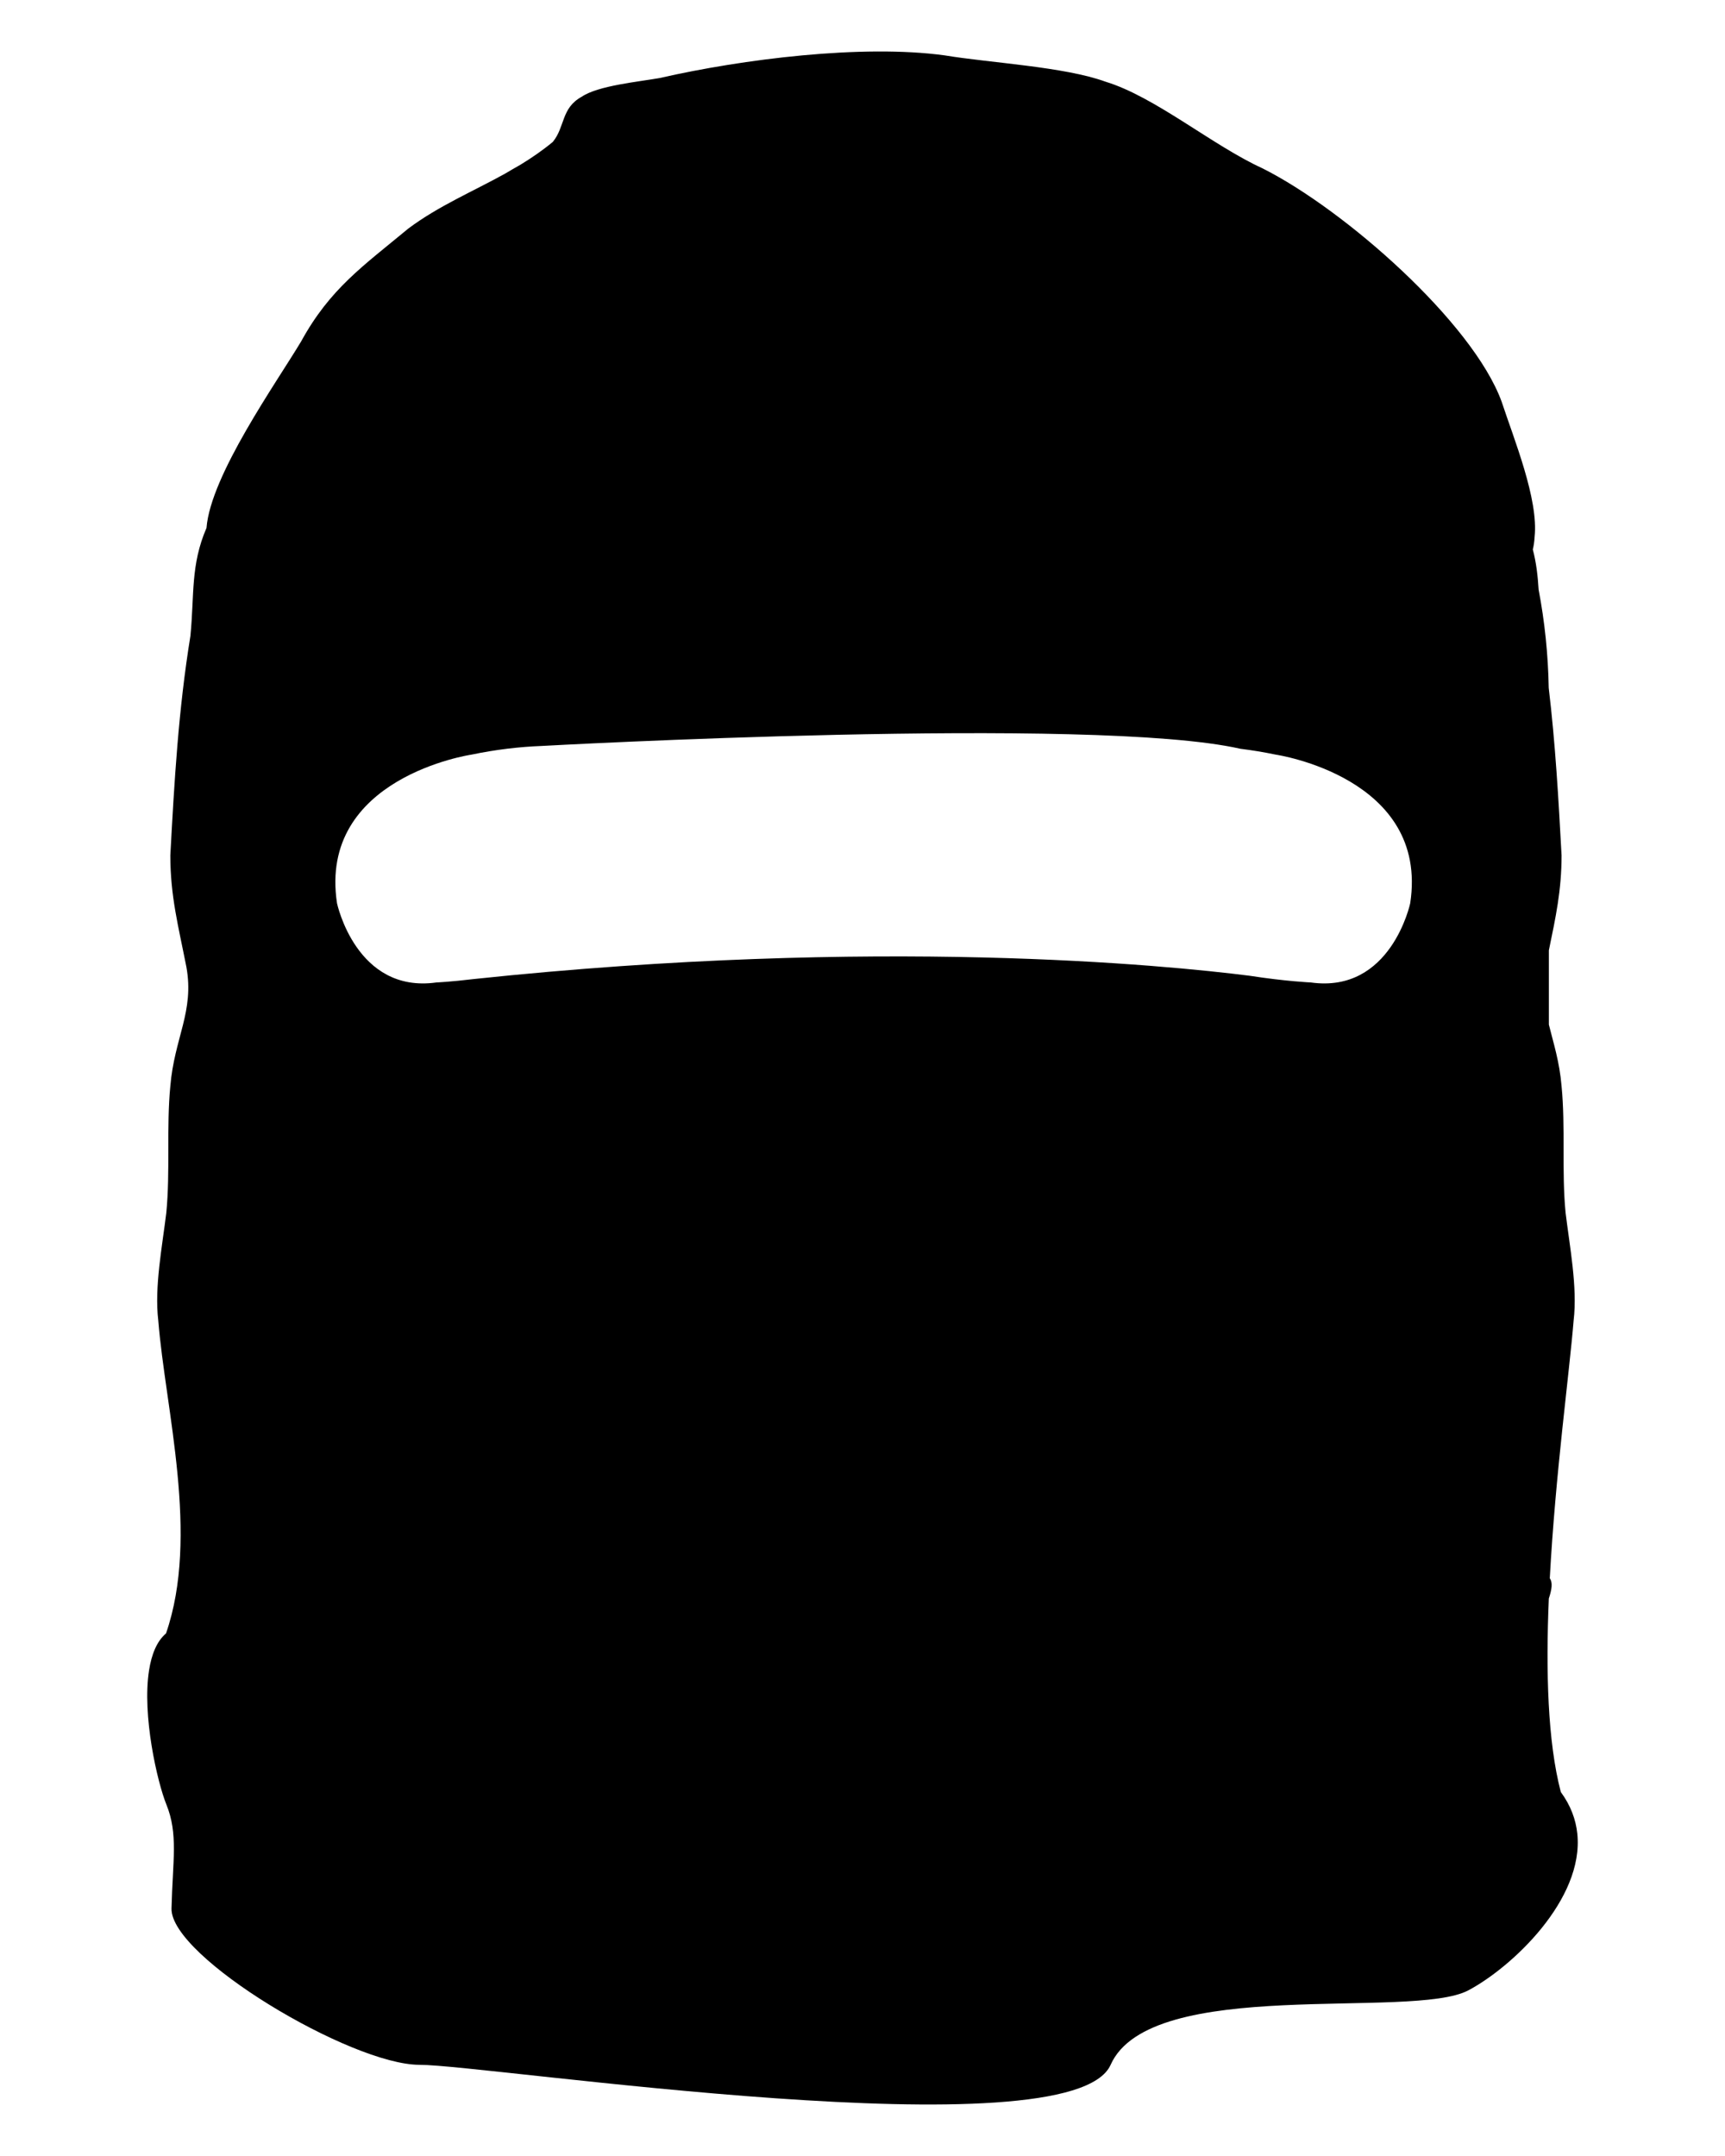<?xml version="1.0" encoding="UTF-8"?> <svg xmlns="http://www.w3.org/2000/svg" viewBox="0 0 587.25 734.06" data-guides="{&quot;vertical&quot;:[],&quot;horizontal&quot;:[]}"><path fill="rgb(0, 0, 0)" stroke="none" fill-opacity="1" stroke-width="1" stroke-opacity="1" color="rgb(51, 51, 51)" id="tSvg1824fe91b16" title="Path 2" d="M536.971 624.331C536.472 619.512 534.719 614.729 531.357 610.139C526.855 592.994 526.232 568.939 527.272 544.259C528.31 541.137 528.643 538.764 527.6 537.388C529.494 502.123 534.34 466.787 535.714 449.617C537.082 438.214 534.346 424.277 532.978 412.874C531.61 398.937 532.978 383.733 531.61 369.796C530.919 361.473 528.833 355.093 527.288 348.853C527.288 340.422 527.288 331.992 527.288 323.561C529.592 312.384 531.61 303.212 531.61 291.243C530.563 271.87 529.507 253.234 527.239 234.21C527.037 222.812 525.872 211.631 523.797 200.736C523.51 196.132 523.035 191.701 521.826 187.085C522.138 185.798 522.346 184.392 522.431 182.843C523.834 170.032 515.409 149.533 511.195 136.721C501.364 109.818 457.829 71.382 429.743 57.289C412.89 49.602 393.229 32.947 376.376 27.822C362.332 22.697 337.054 21.416 321.607 18.854C293.519 15.011 252.793 20.136 224.706 26.539C217.684 27.822 203.641 29.102 198.023 32.947C191.001 36.789 192.406 43.197 188.191 48.322C184.636 51.269 180.928 53.797 177.146 56.105C175.402 57.084 173.675 58.091 171.961 59.114C160.846 65.268 149.322 70.114 139.041 77.788C123.592 90.6 112.357 98.287 102.528 116.224C94.099 130.315 71.703 161.811 70.299 179.747C64.827 192.417 66.195 202.553 64.827 216.49C60.723 241.83 59.355 265.903 57.987 291.243C57.987 305.18 60.723 315.315 63.459 329.252C66.195 344.456 59.355 353.325 57.987 369.796C56.619 383.733 57.987 398.937 56.619 412.874C55.251 424.277 52.515 438.214 53.883 449.617C56.303 479.86 68.008 522.924 56.515 556.142C53.381 558.792 51.601 563.273 50.753 568.637C50.749 568.645 50.745 568.651 50.741 568.658C50.743 568.661 50.745 568.664 50.748 568.668C48.316 584.104 53.584 606.831 56.619 614.326C60.723 624.462 58.789 633.331 58.388 649.802C57.987 666.273 119.547 703.016 142.803 703.016C166.058 703.016 364.578 733.423 378.097 703.016C391.615 672.61 480.696 687.812 499.848 677.676C514.697 669.817 539.297 646.711 536.971 624.331ZM480.082 307.548C480.082 307.548 473.548 338.352 446.228 334.5C446.228 334.5 437.97 334.157 425.312 332.206C397.286 328.657 299.083 318.793 161.329 333.336C153.41 334.3 148.586 334.5 148.586 334.5C121.266 338.351 114.733 307.548 114.733 307.548C108.201 264.643 160.465 256.941 160.465 256.941C168.837 255.197 176.786 254.273 184.306 253.985C184.93 253.951 372.273 243.578 422.291 254.943C422.291 254.943 422.291 254.943 422.291 254.943C426.21 255.428 430.228 256.081 434.351 256.941C434.35 256.941 486.614 264.643 480.082 307.548Z" style=""></path><defs></defs></svg> 